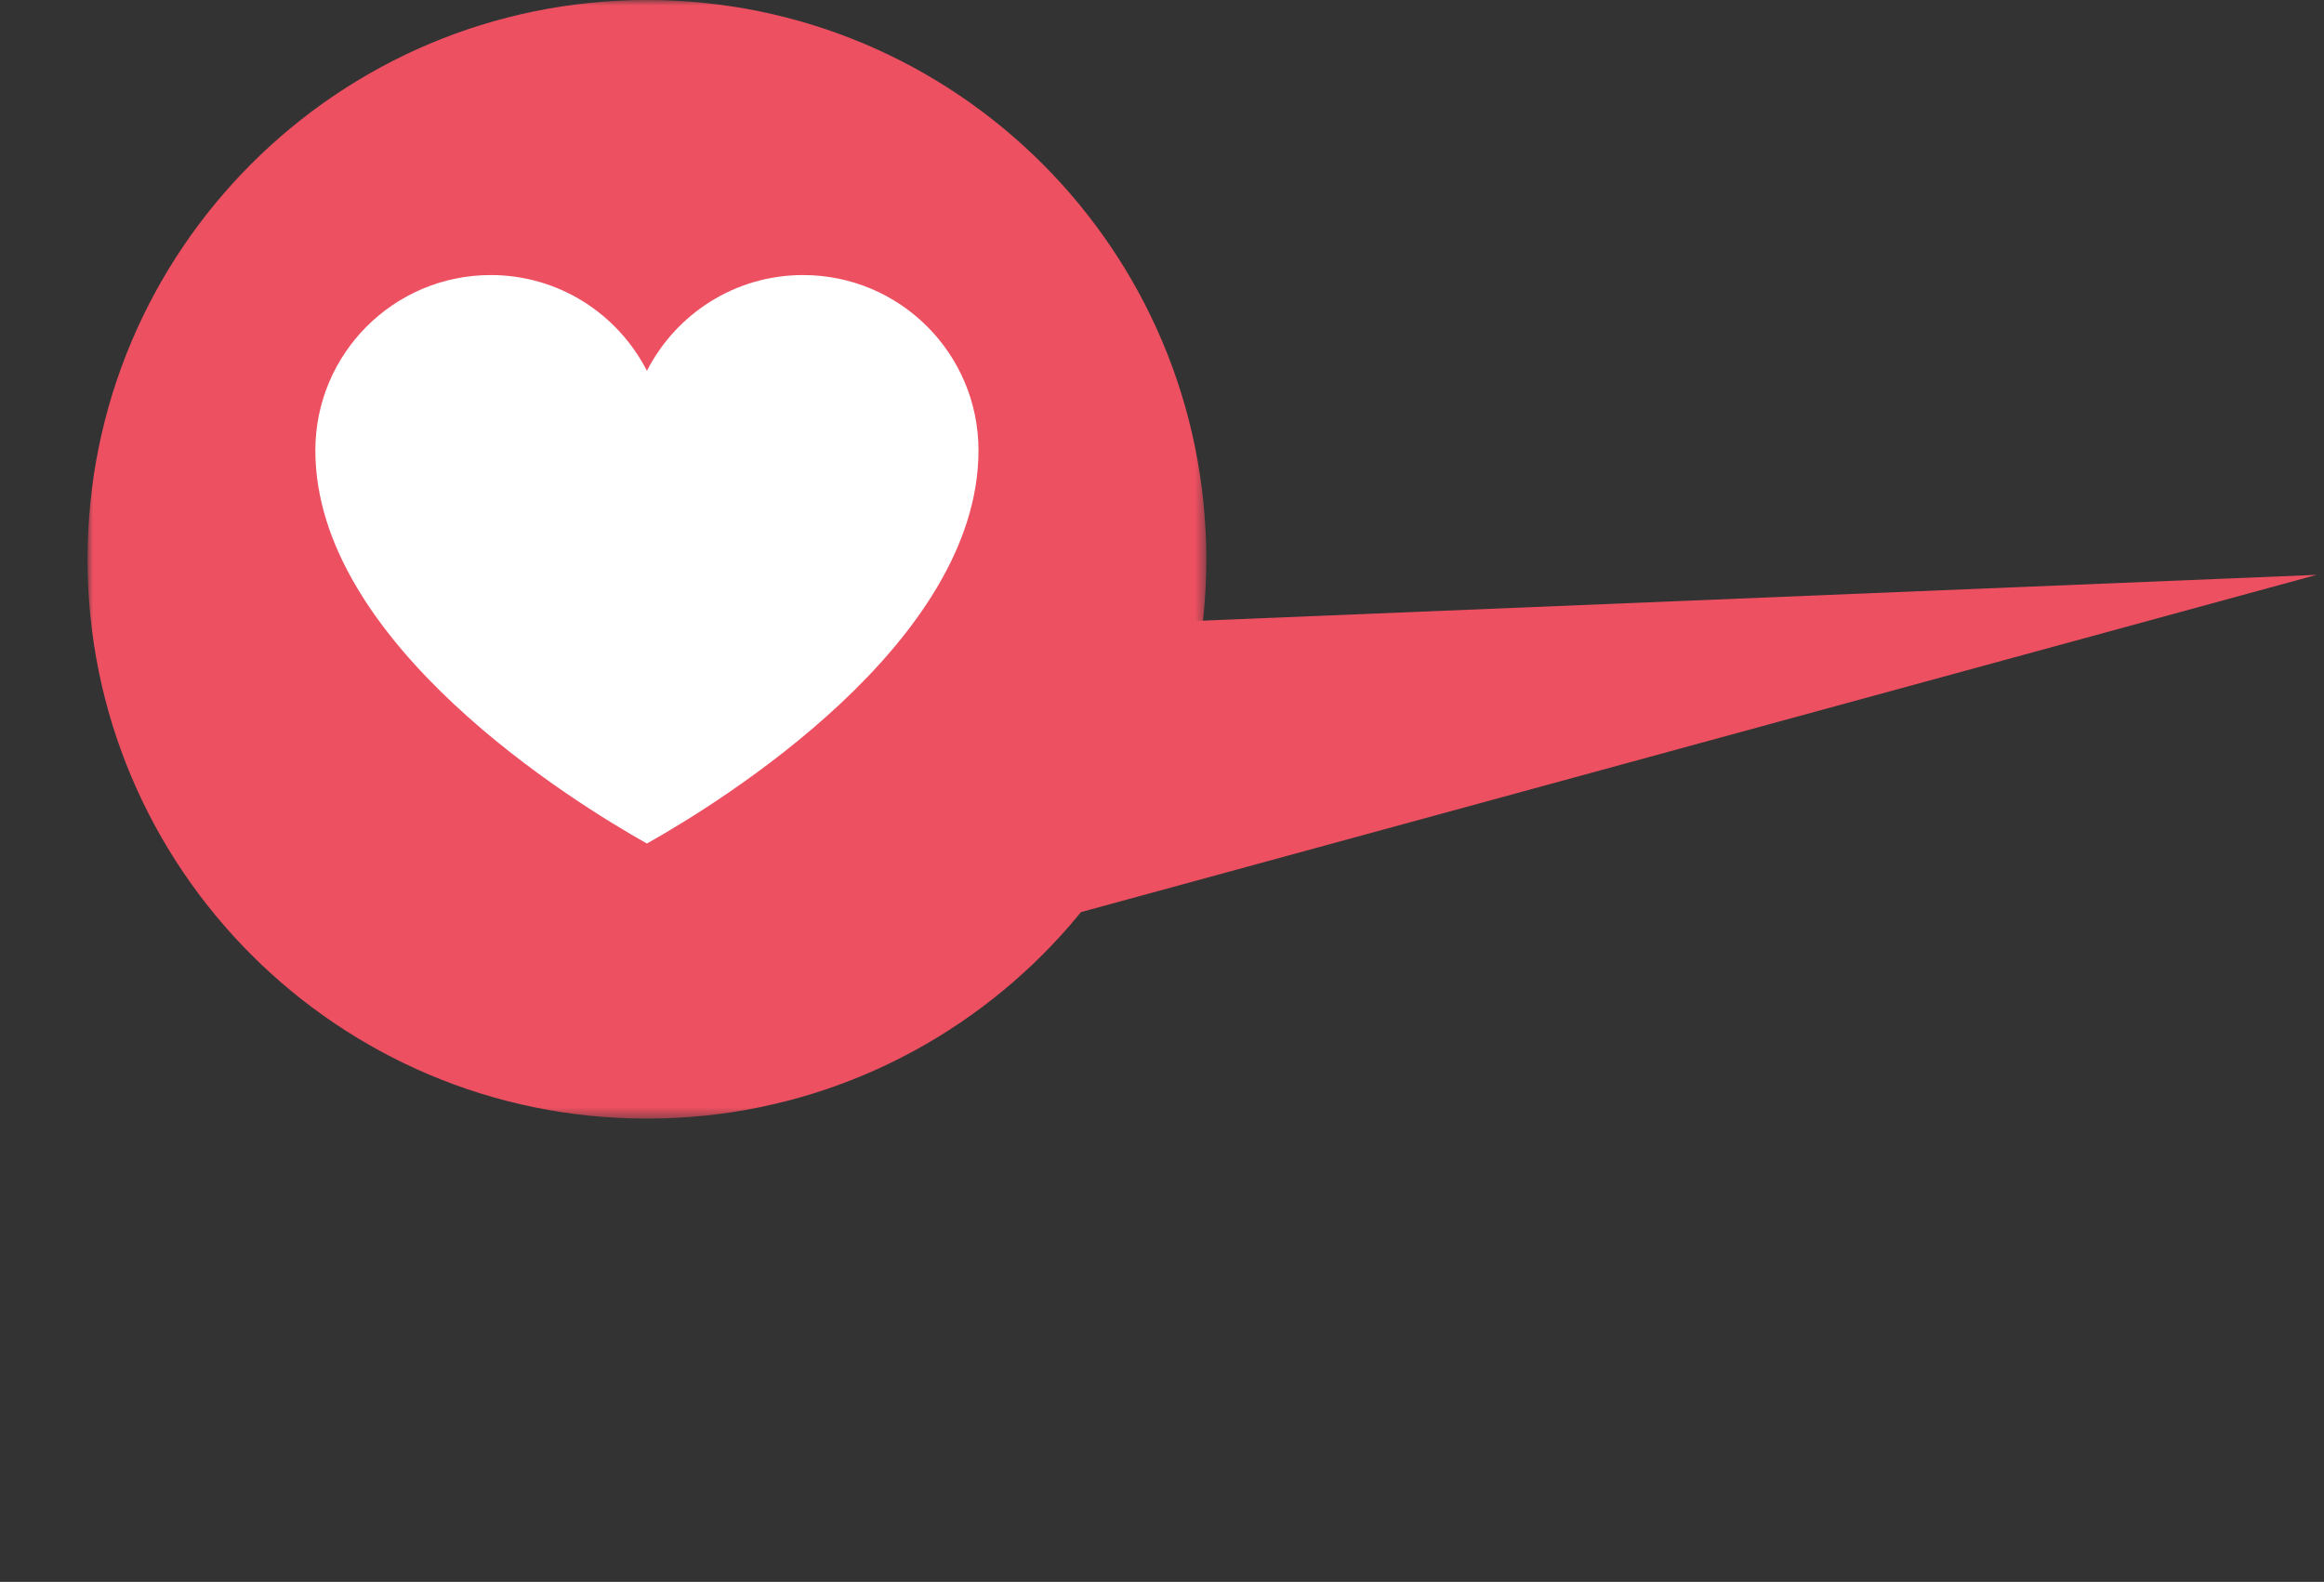 <svg width="213" height="145" viewBox="0 0 213 145" xmlns="http://www.w3.org/2000/svg" xmlns:xlink="http://www.w3.org/1999/xlink">
    <rect x="0" y="0" width="213" height="145" fill="#333333" stroke="none"/>
    <defs>
        <path id="wz9y4igl8a" d="M0 0h198.981v102.564H0z"/>
        <path id="qgaf05hc3c" d="M0 0h102.538v102.535H0z"/>
    </defs>
    <g fill="none" fill-rule="evenodd">
        <g transform="translate(0 42.26)">
            <mask id="9egh3ofbhb" fill="#fff">
                <use xlink:href="#wz9y4igl8a"/>
            </mask>
            <path d="m198.981 11.21-97.125 31.684a51.99 51.99 0 0 0-1.223-5.497C92.966 10.142 64.654-5.738 37.397 1.928 10.14 9.597-5.74 37.909 1.93 65.166c7.666 27.256 35.98 43.139 63.236 35.468 15.451-4.346 27.24-15.332 33.163-28.993L198.981 11.21z" fill="#000" opacity=".018" mask="url(#9egh3ofbhb)"/>
        </g>
        <g transform="translate(8.022)">
            <mask id="fb9niny2hd" fill="#fff">
                <use xlink:href="#qgaf05hc3c"/>
            </mask>
            <path d="M102.538 51.267c0 28.314-22.954 51.268-51.269 51.268C22.954 102.535 0 79.581 0 51.267S22.954 0 51.269 0c28.315 0 51.269 22.954 51.269 51.268" fill="#ED5061" mask="url(#fb9niny2hd)"/>
        </g>
        <path d="M73.603 25.212c-6.249 0-11.65 3.573-14.313 8.78-2.66-5.207-8.062-8.78-14.312-8.78-8.88 0-16.076 7.198-16.076 16.074 0 17.695 23.685 32.267 30.388 36.035 6.704-3.767 30.39-18.34 30.39-36.035 0-8.877-7.197-16.074-16.077-16.074" fill="#FFF"/>
        <path fill="#ED5061" d="m90.15 86.042 122.173-33.35-106.788 4.39z"/>
    </g>
</svg>
